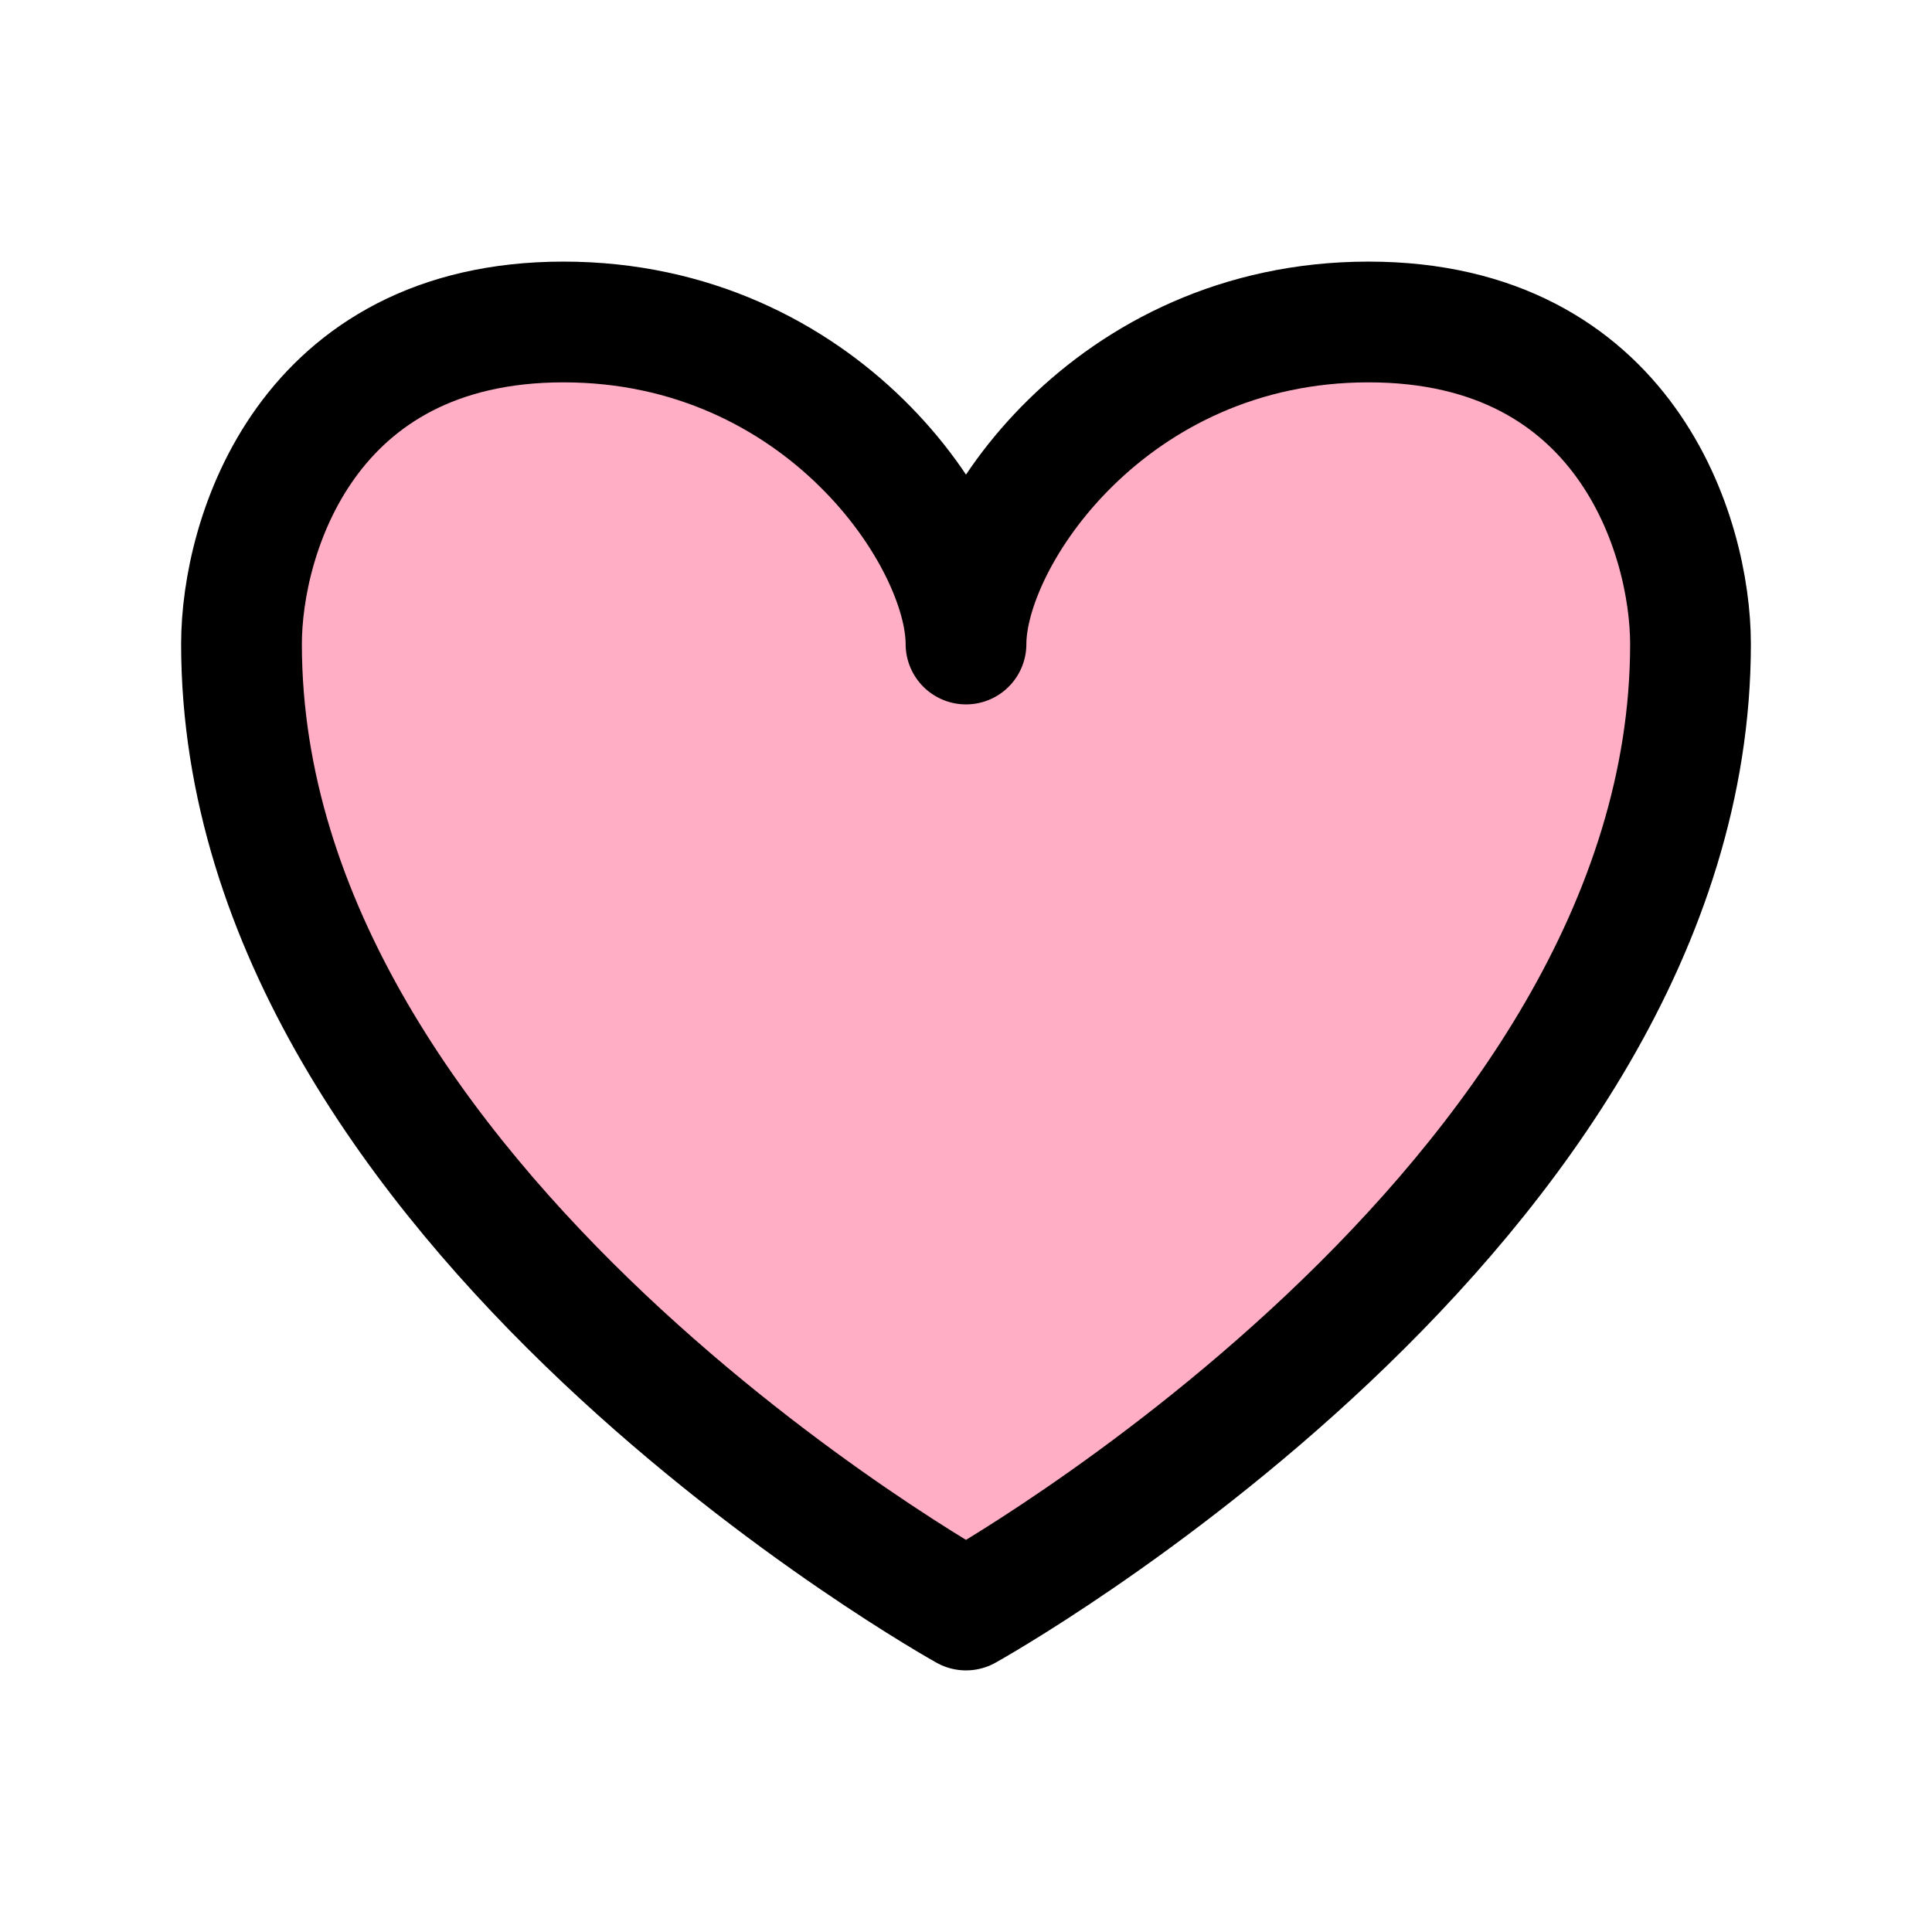 <svg xmlns="http://www.w3.org/2000/svg" width="32" height="32"><path fill="#FFAEC6" stroke="#000" stroke-linecap="round" stroke-linejoin="round" stroke-width="2" d="M22.667 5.333C18.4 5.333 16 8.889 16 10.667c0-1.778-2.4-5.334-6.667-5.334C5.067 5.333 4 8.889 4 10.667c0 9.333 12 16 12 16s12-6.667 12-16c0-1.778-1.067-5.334-5.333-5.334Z"/></svg>